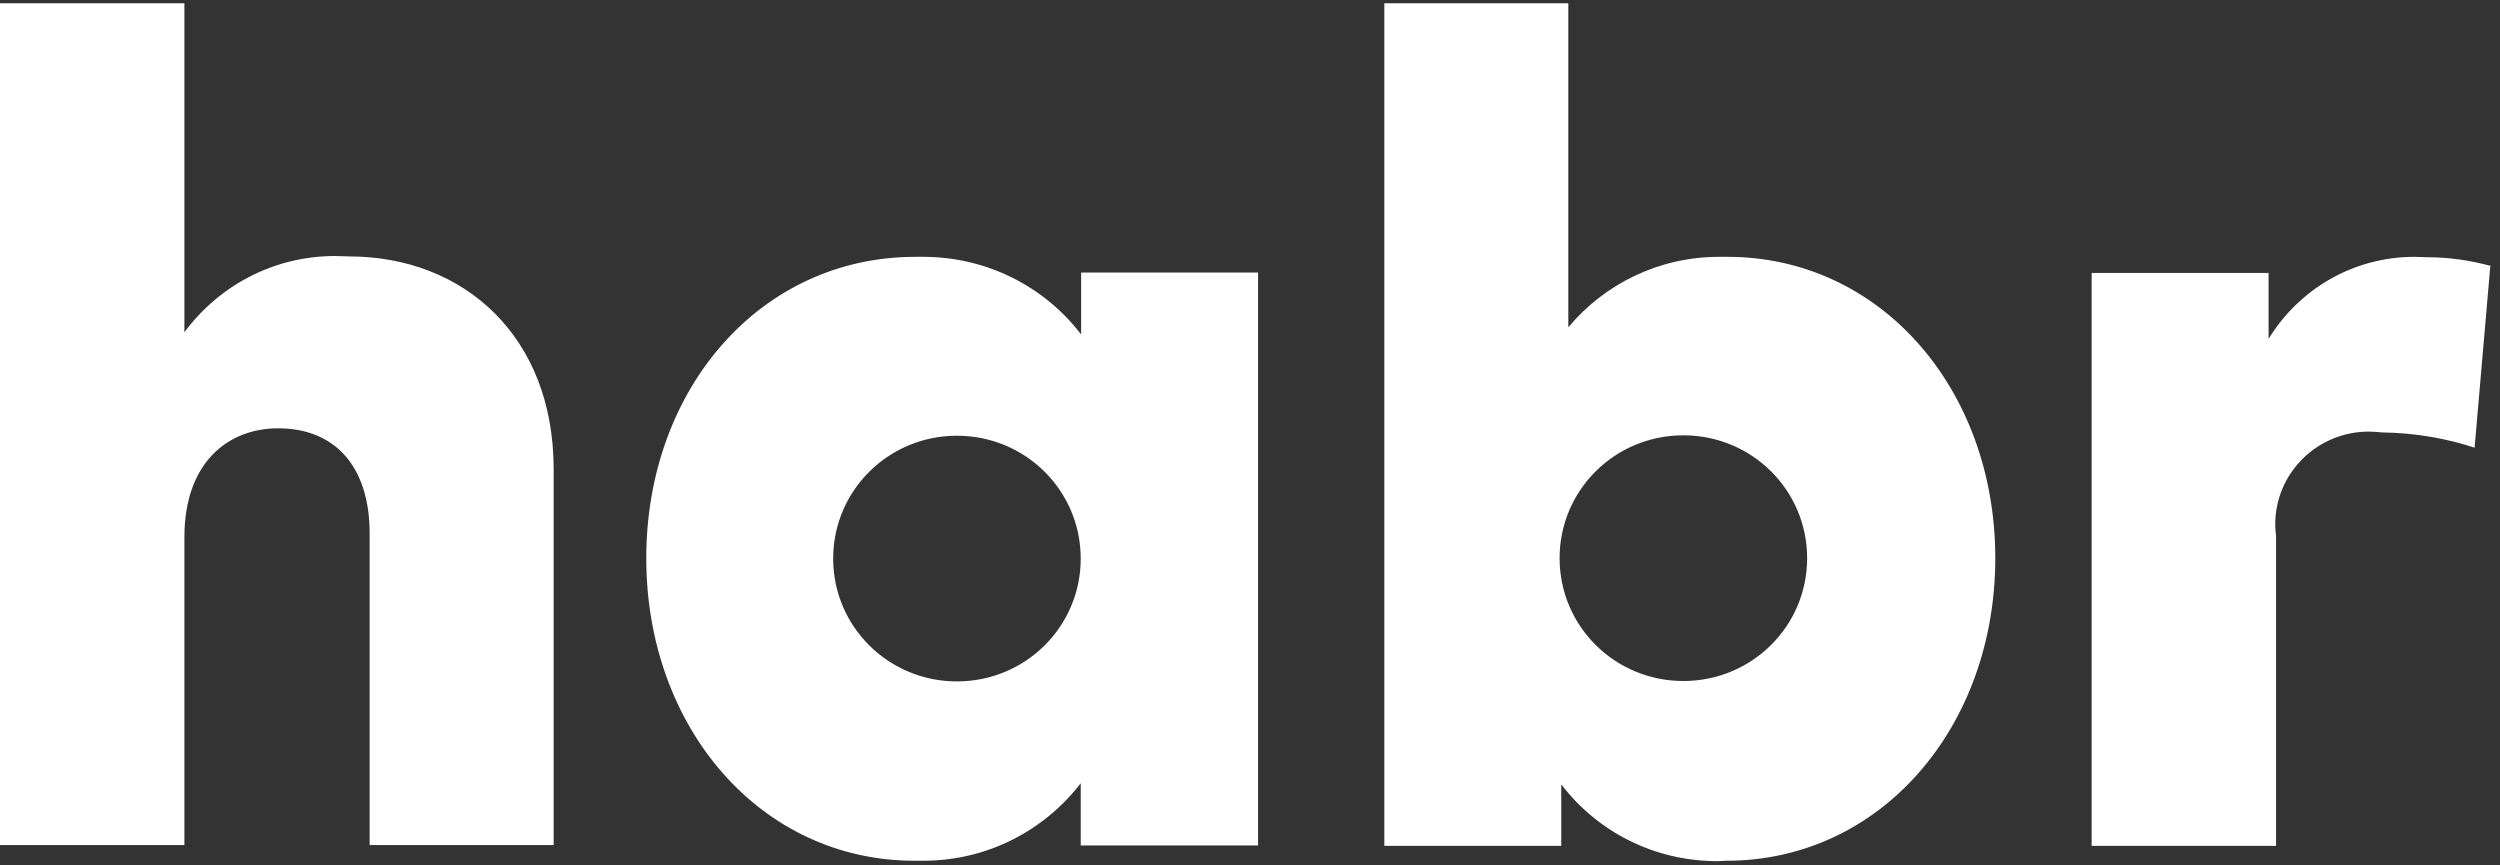 <?xml version="1.0" encoding="UTF-8"?> <svg xmlns="http://www.w3.org/2000/svg" width="104" height="36" viewBox="0 0 104 36" fill="none"><rect x="0" y="0" width="104" height="36" fill="#333333" stroke="none"/> <path d="M7.671 13.822C9.106 11.884 11.386 10.65 13.943 10.65L14.531 10.667H14.514C19.3 10.667 23.032 13.994 23.032 19.515V35.155H15.377V22.191C15.377 19.378 13.909 17.818 11.576 17.818C9.451 17.818 7.671 19.275 7.671 22.345V35.155H0V0.137H7.671V13.822ZM52.318 35.172H44.958V32.583C43.437 34.555 41.07 35.807 38.409 35.807H38.029H38.046C31.636 35.807 26.885 30.268 26.885 23.22C26.885 16.172 31.636 10.684 38.081 10.684H38.409C41.07 10.684 43.454 11.936 44.958 13.891L44.975 13.908V11.336H52.335V35.172H52.318ZM34.66 23.237C34.66 26.066 36.958 28.347 39.809 28.347C42.66 28.347 44.958 26.066 44.958 23.237C44.958 20.407 42.66 18.126 39.809 18.126C36.958 18.126 34.66 20.407 34.66 23.237ZM83.004 23.22C83.004 30.251 78.235 35.807 71.825 35.807L71.445 35.824C68.801 35.824 66.451 34.589 64.966 32.651L64.948 32.634V35.189H57.588V0.137H65.242V13.616C66.745 11.816 69.009 10.684 71.514 10.684H71.877H71.86C78.235 10.684 83.004 16.189 83.004 23.22ZM64.879 23.22C64.879 26.049 67.177 28.33 70.028 28.33C72.879 28.33 75.177 26.049 75.177 23.22C75.177 20.39 72.879 18.109 70.028 18.109C67.177 18.109 64.879 20.39 64.879 23.22ZM103.599 11.044L102.943 18.624C101.803 18.247 100.489 18.006 99.107 17.989H99.09C98.917 17.972 98.727 17.955 98.537 17.955C96.394 17.955 94.649 19.687 94.649 21.813C94.649 21.985 94.667 22.139 94.684 22.311V22.294V35.189H87.013V11.353H94.373V14.097C95.634 12.039 97.88 10.684 100.455 10.684L100.956 10.701H100.939H100.956C101.906 10.701 102.805 10.838 103.669 11.078L103.599 11.044Z" fill="white"></path> </svg> 